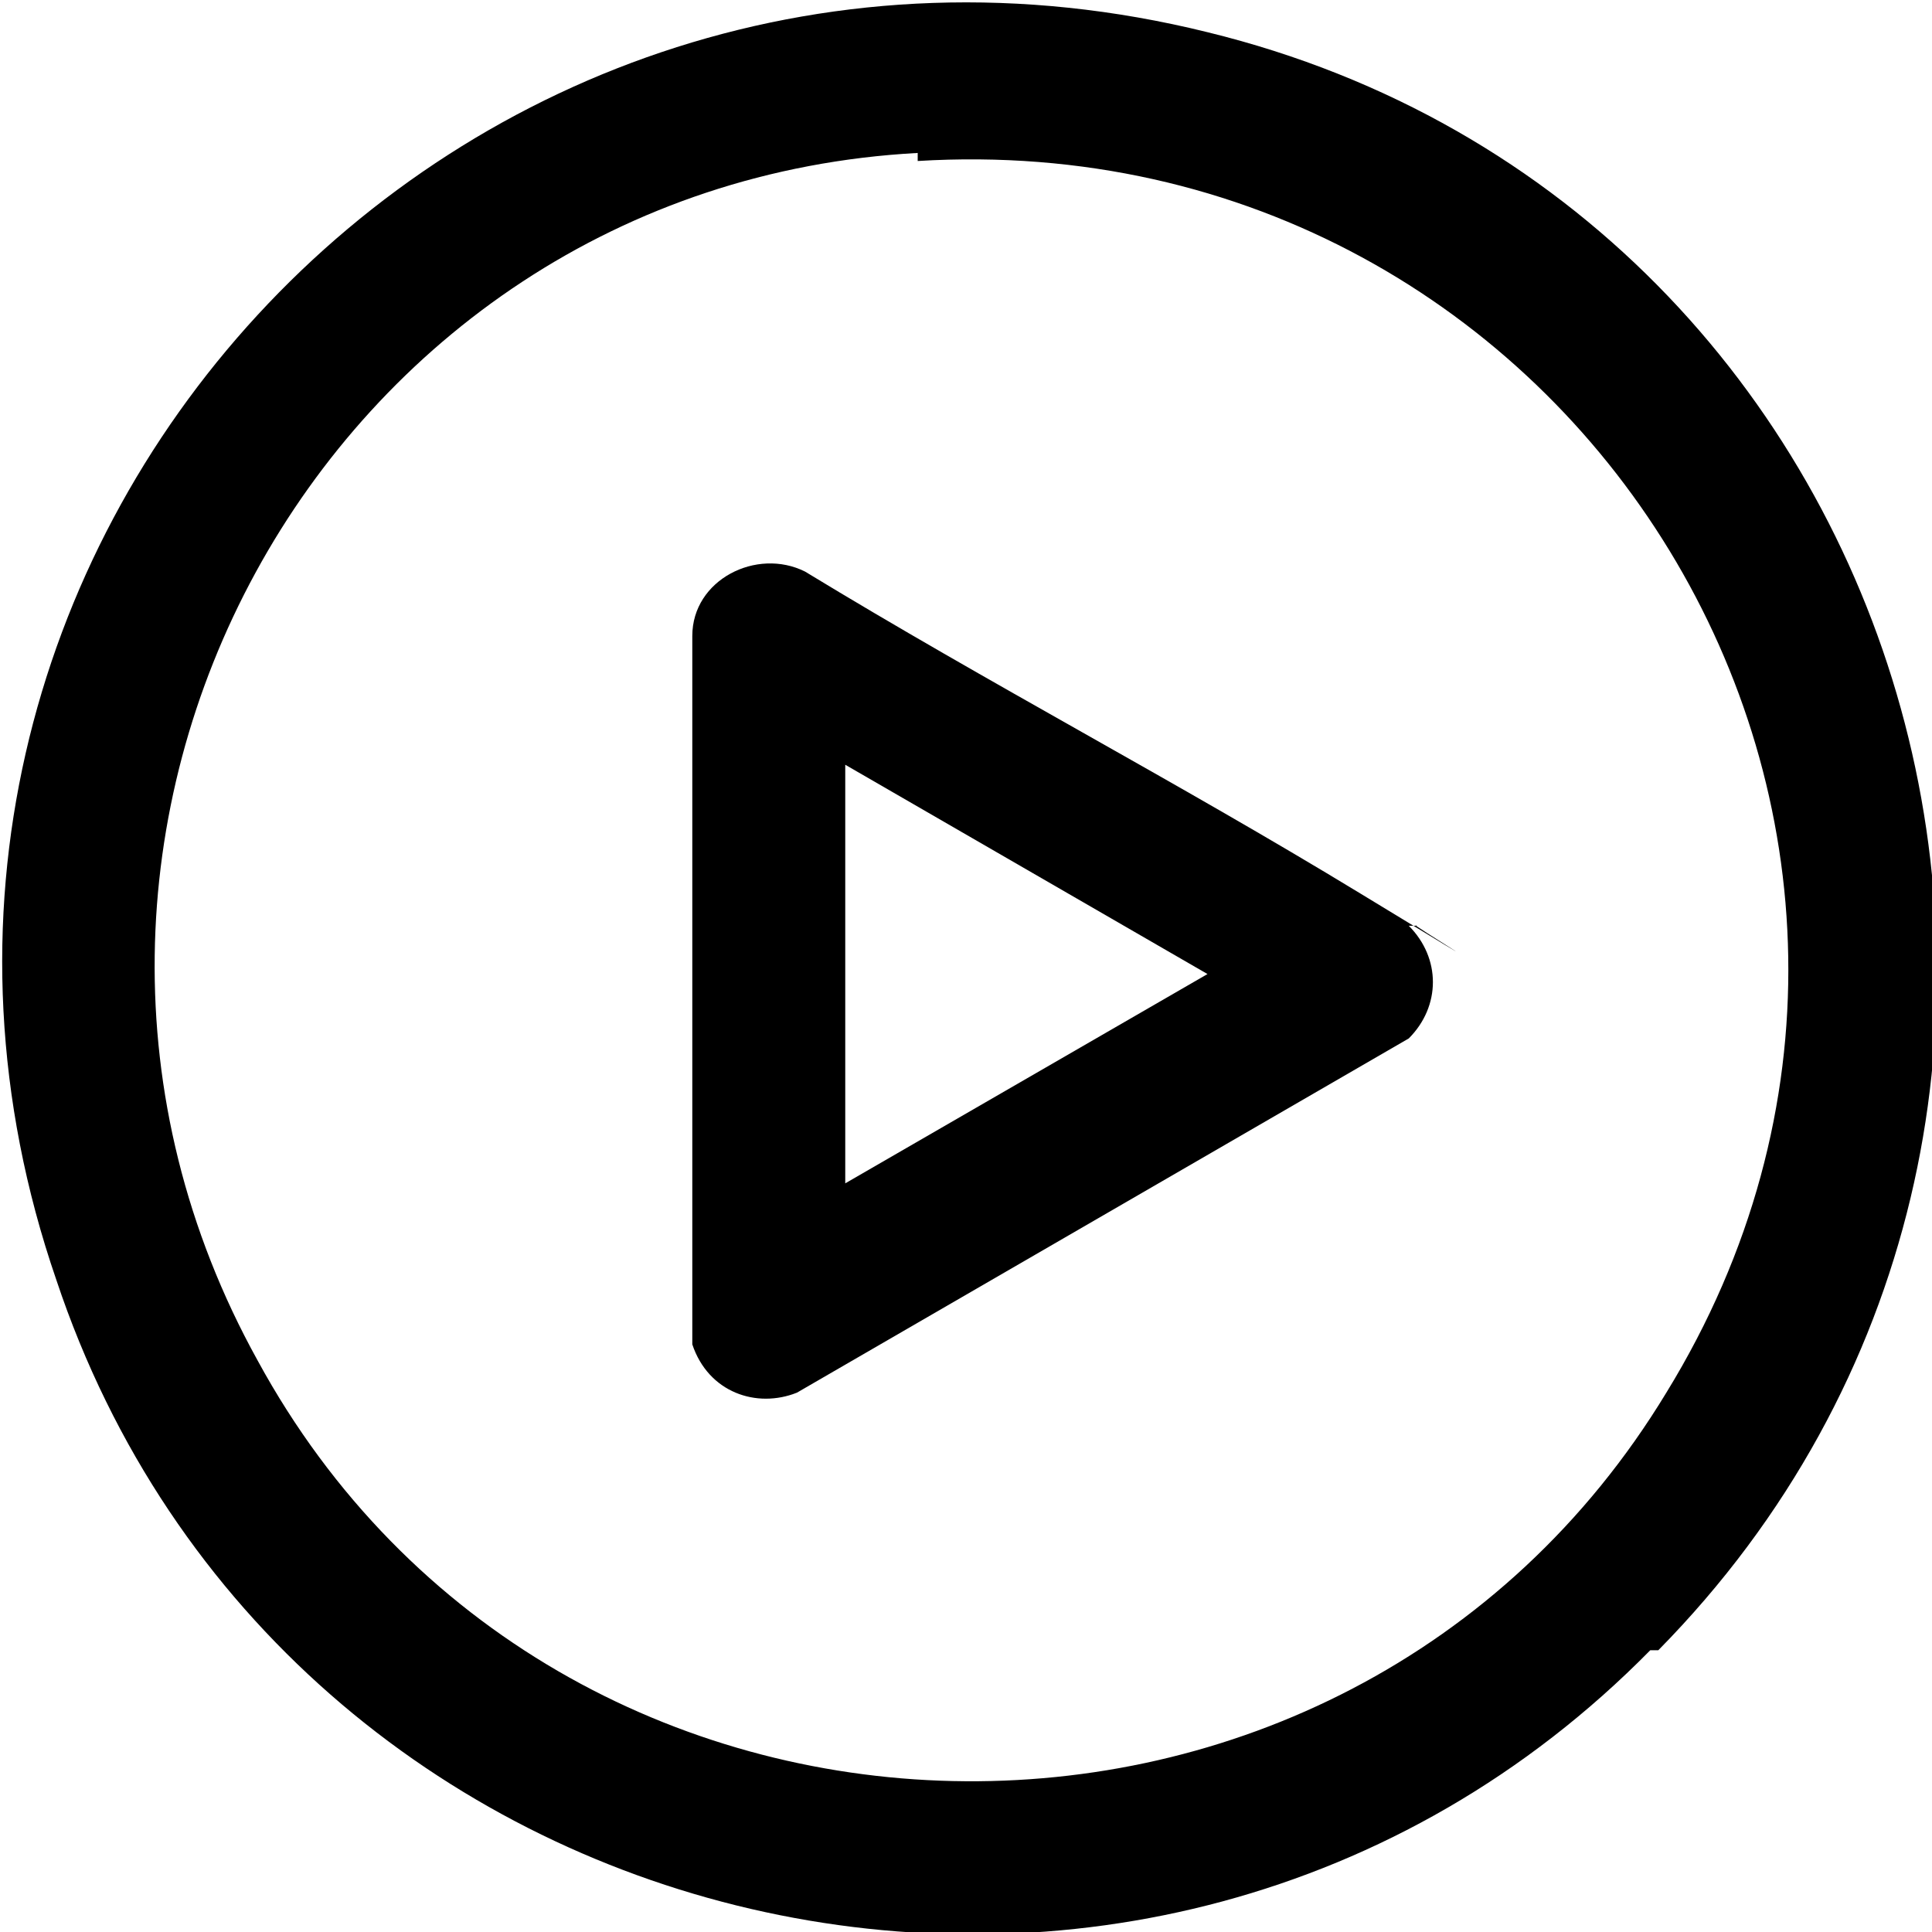 <?xml version="1.0" encoding="UTF-8"?>
<svg id="Layer_1" xmlns="http://www.w3.org/2000/svg" version="1.1" viewBox="0 0 24 24">
  <!-- Generator: Adobe Illustrator 29.1.0, SVG Export Plug-In . SVG Version: 2.1.0 Build 142)  -->
  <path d="M20.5,20.5C14.3,26.8,3.5,24.3.7,15.9-2.4,6.9,5.7-1.9,15,.4c9,2.2,12.1,13.5,5.6,20.1ZM11.4,1.9C4,2.3-.4,10.4,3.2,16.9c3.7,6.8,13.5,7,17.5.4,4.3-7-1.1-15.8-9.3-15.3Z"/>
  <path d="M17.5,11.5c.4.4.4,1,0,1.4l-7.6,4.4c-.5.2-1.1,0-1.3-.6,0-2.9,0-5.9,0-8.8,0-.7.8-1.1,1.4-.8,2.3,1.4,4.6,2.6,6.9,4s.5.3.7.4ZM10.5,14.7l4.5-2.6-4.5-2.6v5.1Z"/>
</svg>